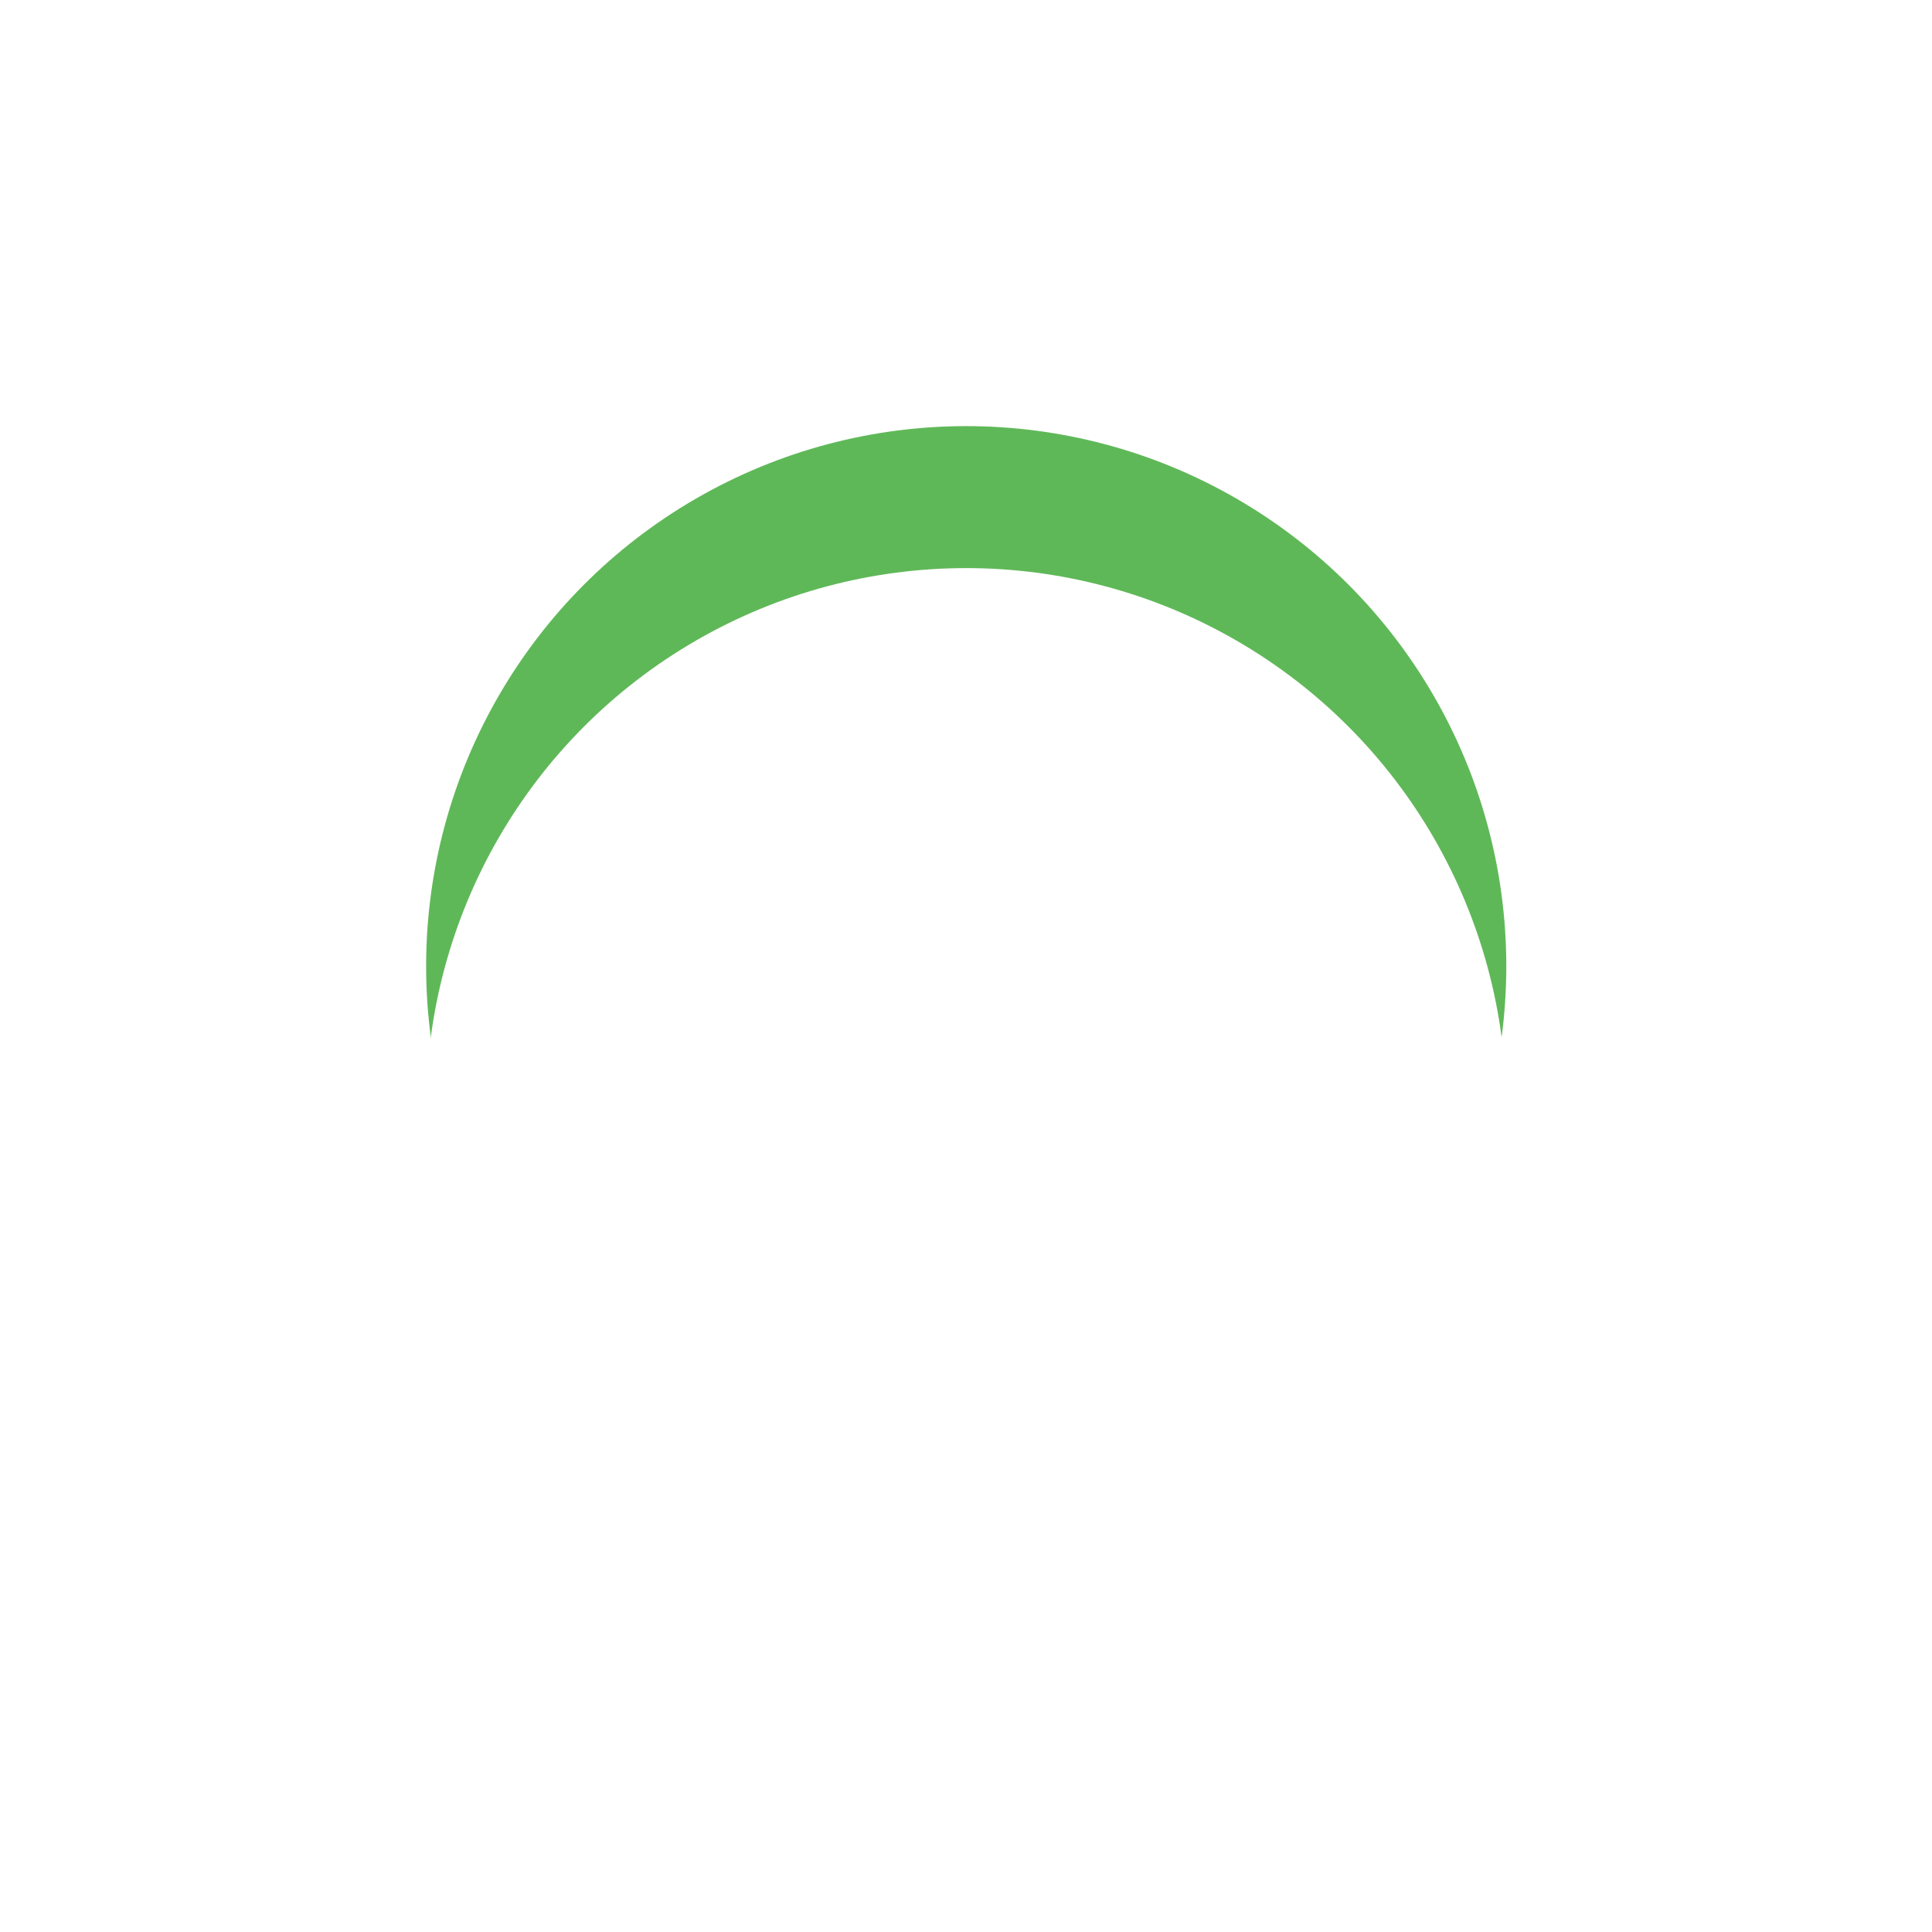 <svg xmlns="http://www.w3.org/2000/svg" xmlns:xlink="http://www.w3.org/1999/xlink" width="40.823" height="40.823" viewBox="0 0 40.823 40.823">
  <defs>
    <filter id="Ellipse_1473" x="0" y="0" width="40.823" height="40.823" filterUnits="userSpaceOnUse">
      <feOffset input="SourceAlpha"/>
      <feGaussianBlur stdDeviation="3" result="blur"/>
      <feFlood flood-opacity="0.161"/>
      <feComposite operator="in" in2="blur"/>
      <feComposite in="SourceGraphic"/>
    </filter>
    <filter id="Ellipse_1473-2" x="0" y="0" width="40.823" height="40.823" filterUnits="userSpaceOnUse">
      <feOffset dy="3" input="SourceAlpha"/>
      <feGaussianBlur stdDeviation="3" result="blur-2"/>
      <feFlood flood-opacity="0.161" result="color"/>
      <feComposite operator="out" in="SourceGraphic" in2="blur-2"/>
      <feComposite operator="in" in="color"/>
      <feComposite operator="in" in2="SourceGraphic"/>
    </filter>
  </defs>
  <g id="Group_100055" data-name="Group 100055" transform="translate(-1114.516 -29.036)">
    <g data-type="innerShadowGroup">
      <g transform="matrix(1, 0, 0, 1, 1114.52, 29.04)" filter="url(#Ellipse_1473)">
        <ellipse id="Ellipse_1473-3" data-name="Ellipse 1473" cx="11.412" cy="11.412" rx="11.412" ry="11.412" transform="translate(9 9)" fill="#5fb858"/>
      </g>
      <g transform="matrix(1, 0, 0, 1, 1114.52, 29.04)" filter="url(#Ellipse_1473-2)">
        <ellipse id="Ellipse_1473-4" data-name="Ellipse 1473" cx="11.412" cy="11.412" rx="11.412" ry="11.412" transform="translate(9 9)" fill="#fff"/>
      </g>
    </g>
    <path id="_73c0482f37cd99b2b06cd7d3eba8c43e" data-name="73c0482f37cd99b2b06cd7d3eba8c43e" d="M12.317,10.472c-.141-.071-1.06-.495-1.2-.565a.333.333,0,0,0-.424.071c-.141.141-.424.565-.565.707-.071.141-.212.141-.353.071A5.777,5.777,0,0,1,8.36,9.907a8.134,8.134,0,0,1-.989-1.2.311.311,0,0,1,.071-.353c.071-.071.141-.212.283-.283a.536.536,0,0,0,.141-.283.215.215,0,0,0,0-.283A12.561,12.561,0,0,1,7.3,6.233c-.071-.495-.212-.495-.353-.495H6.593a.806.806,0,0,0-.424.212,2.034,2.034,0,0,0-.636,1.484A3.7,3.7,0,0,0,6.24,9.271a7.534,7.534,0,0,0,2.968,2.615,5.539,5.539,0,0,0,.989.353,2.018,2.018,0,0,0,1.131.071,1.831,1.831,0,0,0,1.2-.848,1.182,1.182,0,0,0,.071-.848l-.283-.141m1.767-6.43a7.044,7.044,0,0,0-11.094,8.48L2,16.126l3.745-.989A6.982,6.982,0,0,0,16.062,8.988a6.883,6.883,0,0,0-1.979-4.947m-1.908,9.893a5.93,5.93,0,0,1-3.109.919A6.2,6.2,0,0,1,6.1,14.076l-.212-.141L3.7,14.5l.565-2.12-.141-.212A5.933,5.933,0,0,1,6.028,4.042a5.748,5.748,0,0,1,7.985,1.837,5.831,5.831,0,0,1-1.837,8.056" transform="translate(1125.895 40.397)" fill="#fff"/>
  </g>
</svg>

